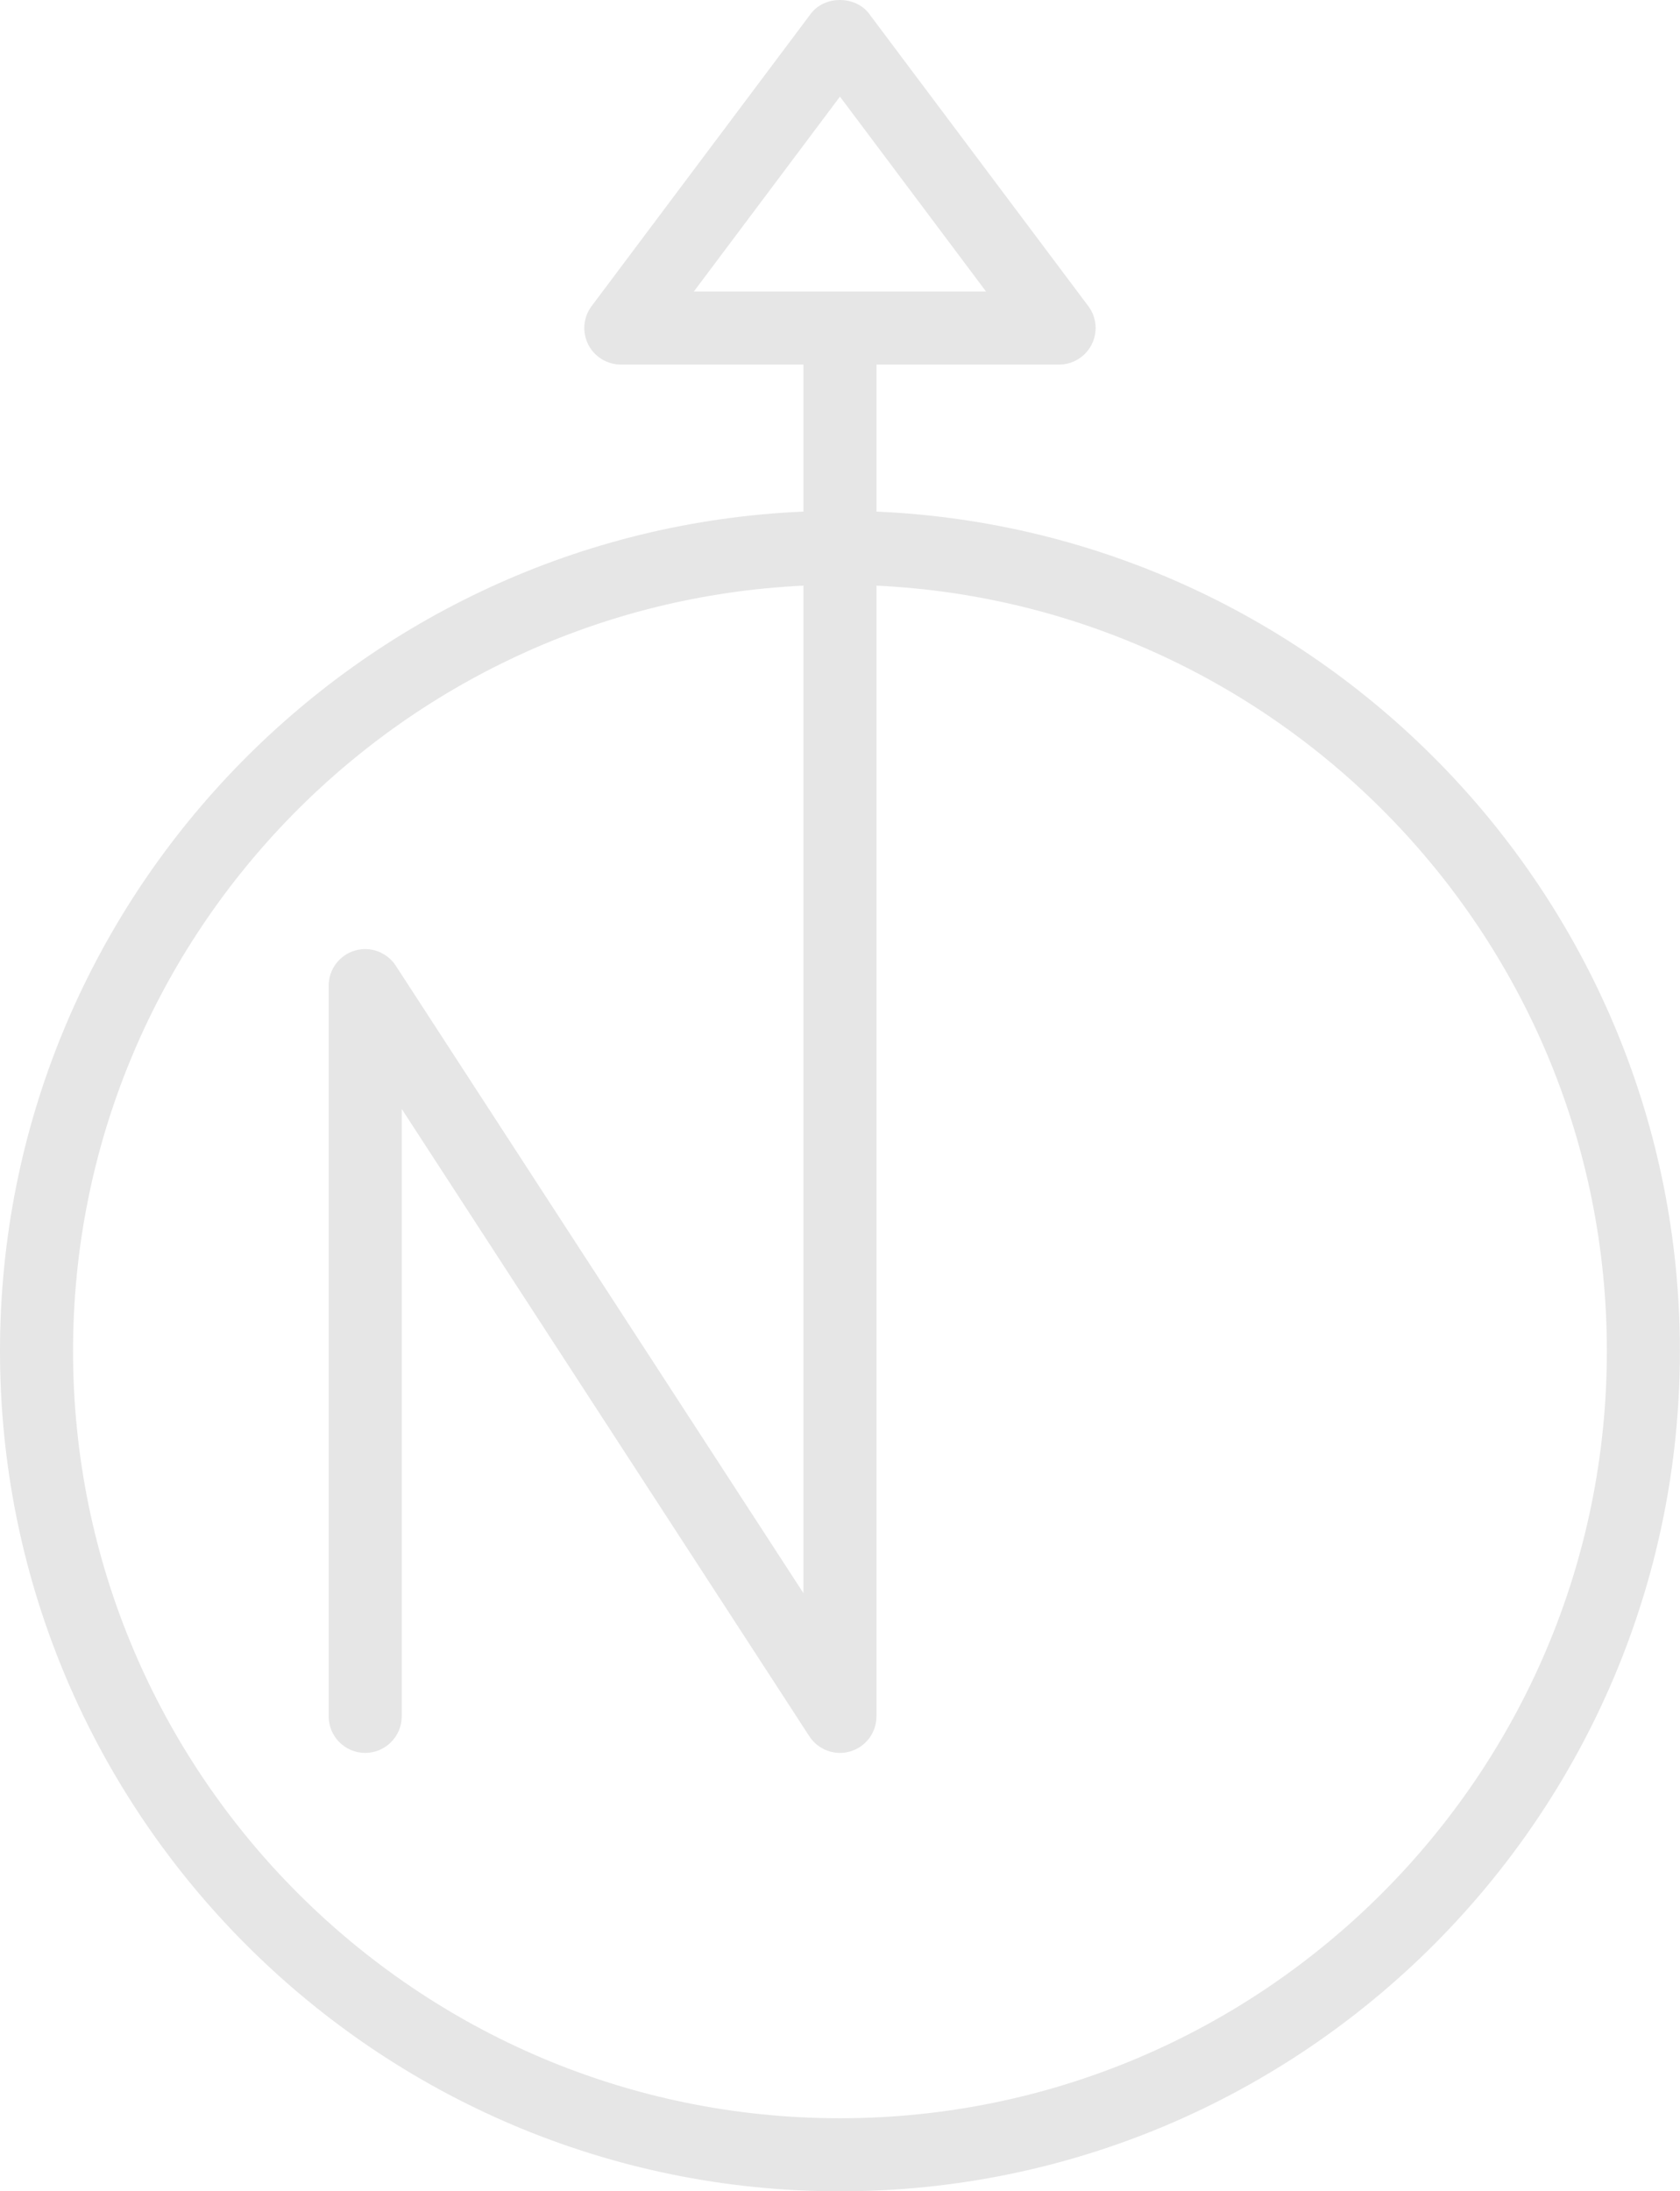 <?xml version="1.0" encoding="UTF-8" standalone="no"?><svg xmlns="http://www.w3.org/2000/svg" xmlns:xlink="http://www.w3.org/1999/xlink" fill="#000000" height="512" preserveAspectRatio="xMidYMid meet" version="1" viewBox="0.0 0.0 392.7 512.0" width="392.7" zoomAndPan="magnify"><defs><clipPath id="a"><path d="M 0 0 L 392.68 0 L 392.68 512 L 0 512 Z M 0 0"/></clipPath></defs><g><g clip-path="url(#a)" id="change1_1"><path d="M 196.34 494.926 C 97.484 494.926 17.074 414.516 17.074 315.66 C 17.074 219.695 92.926 141.328 187.801 136.832 L 187.801 372.234 L 92.52 225.645 C 90.453 222.469 86.551 221.027 82.93 222.109 C 79.312 223.188 76.828 226.516 76.828 230.297 L 76.828 401.027 C 76.828 405.738 80.652 409.562 85.363 409.562 C 90.078 409.562 93.902 405.738 93.902 401.027 L 93.902 259.098 L 189.184 405.68 C 190.789 408.145 193.504 409.562 196.34 409.562 C 197.148 409.562 197.961 409.449 198.762 409.211 C 202.391 408.137 204.875 404.809 204.875 401.027 L 204.875 136.832 C 299.75 141.328 375.605 219.695 375.605 315.66 C 375.605 414.516 295.191 494.926 196.34 494.926 Z M 162.191 68.105 L 196.34 22.578 L 230.484 68.105 Z M 204.875 119.535 L 204.875 85.176 L 247.559 85.176 C 250.793 85.176 253.746 83.352 255.199 80.457 C 256.648 77.562 256.332 74.105 254.387 71.52 L 203.168 3.227 C 199.949 -1.074 192.727 -1.074 189.512 3.227 L 138.289 71.52 C 136.344 74.105 136.035 77.562 137.48 80.457 C 138.922 83.352 141.887 85.176 145.121 85.176 L 187.801 85.176 L 187.801 119.535 C 83.488 124.027 0 210.262 0 315.66 C 0 423.922 88.078 512 196.34 512 C 304.598 512 392.676 423.922 392.676 315.66 C 392.676 210.262 309.191 124.027 204.875 119.535" fill="#e6e6e6"/></g></g></svg>
